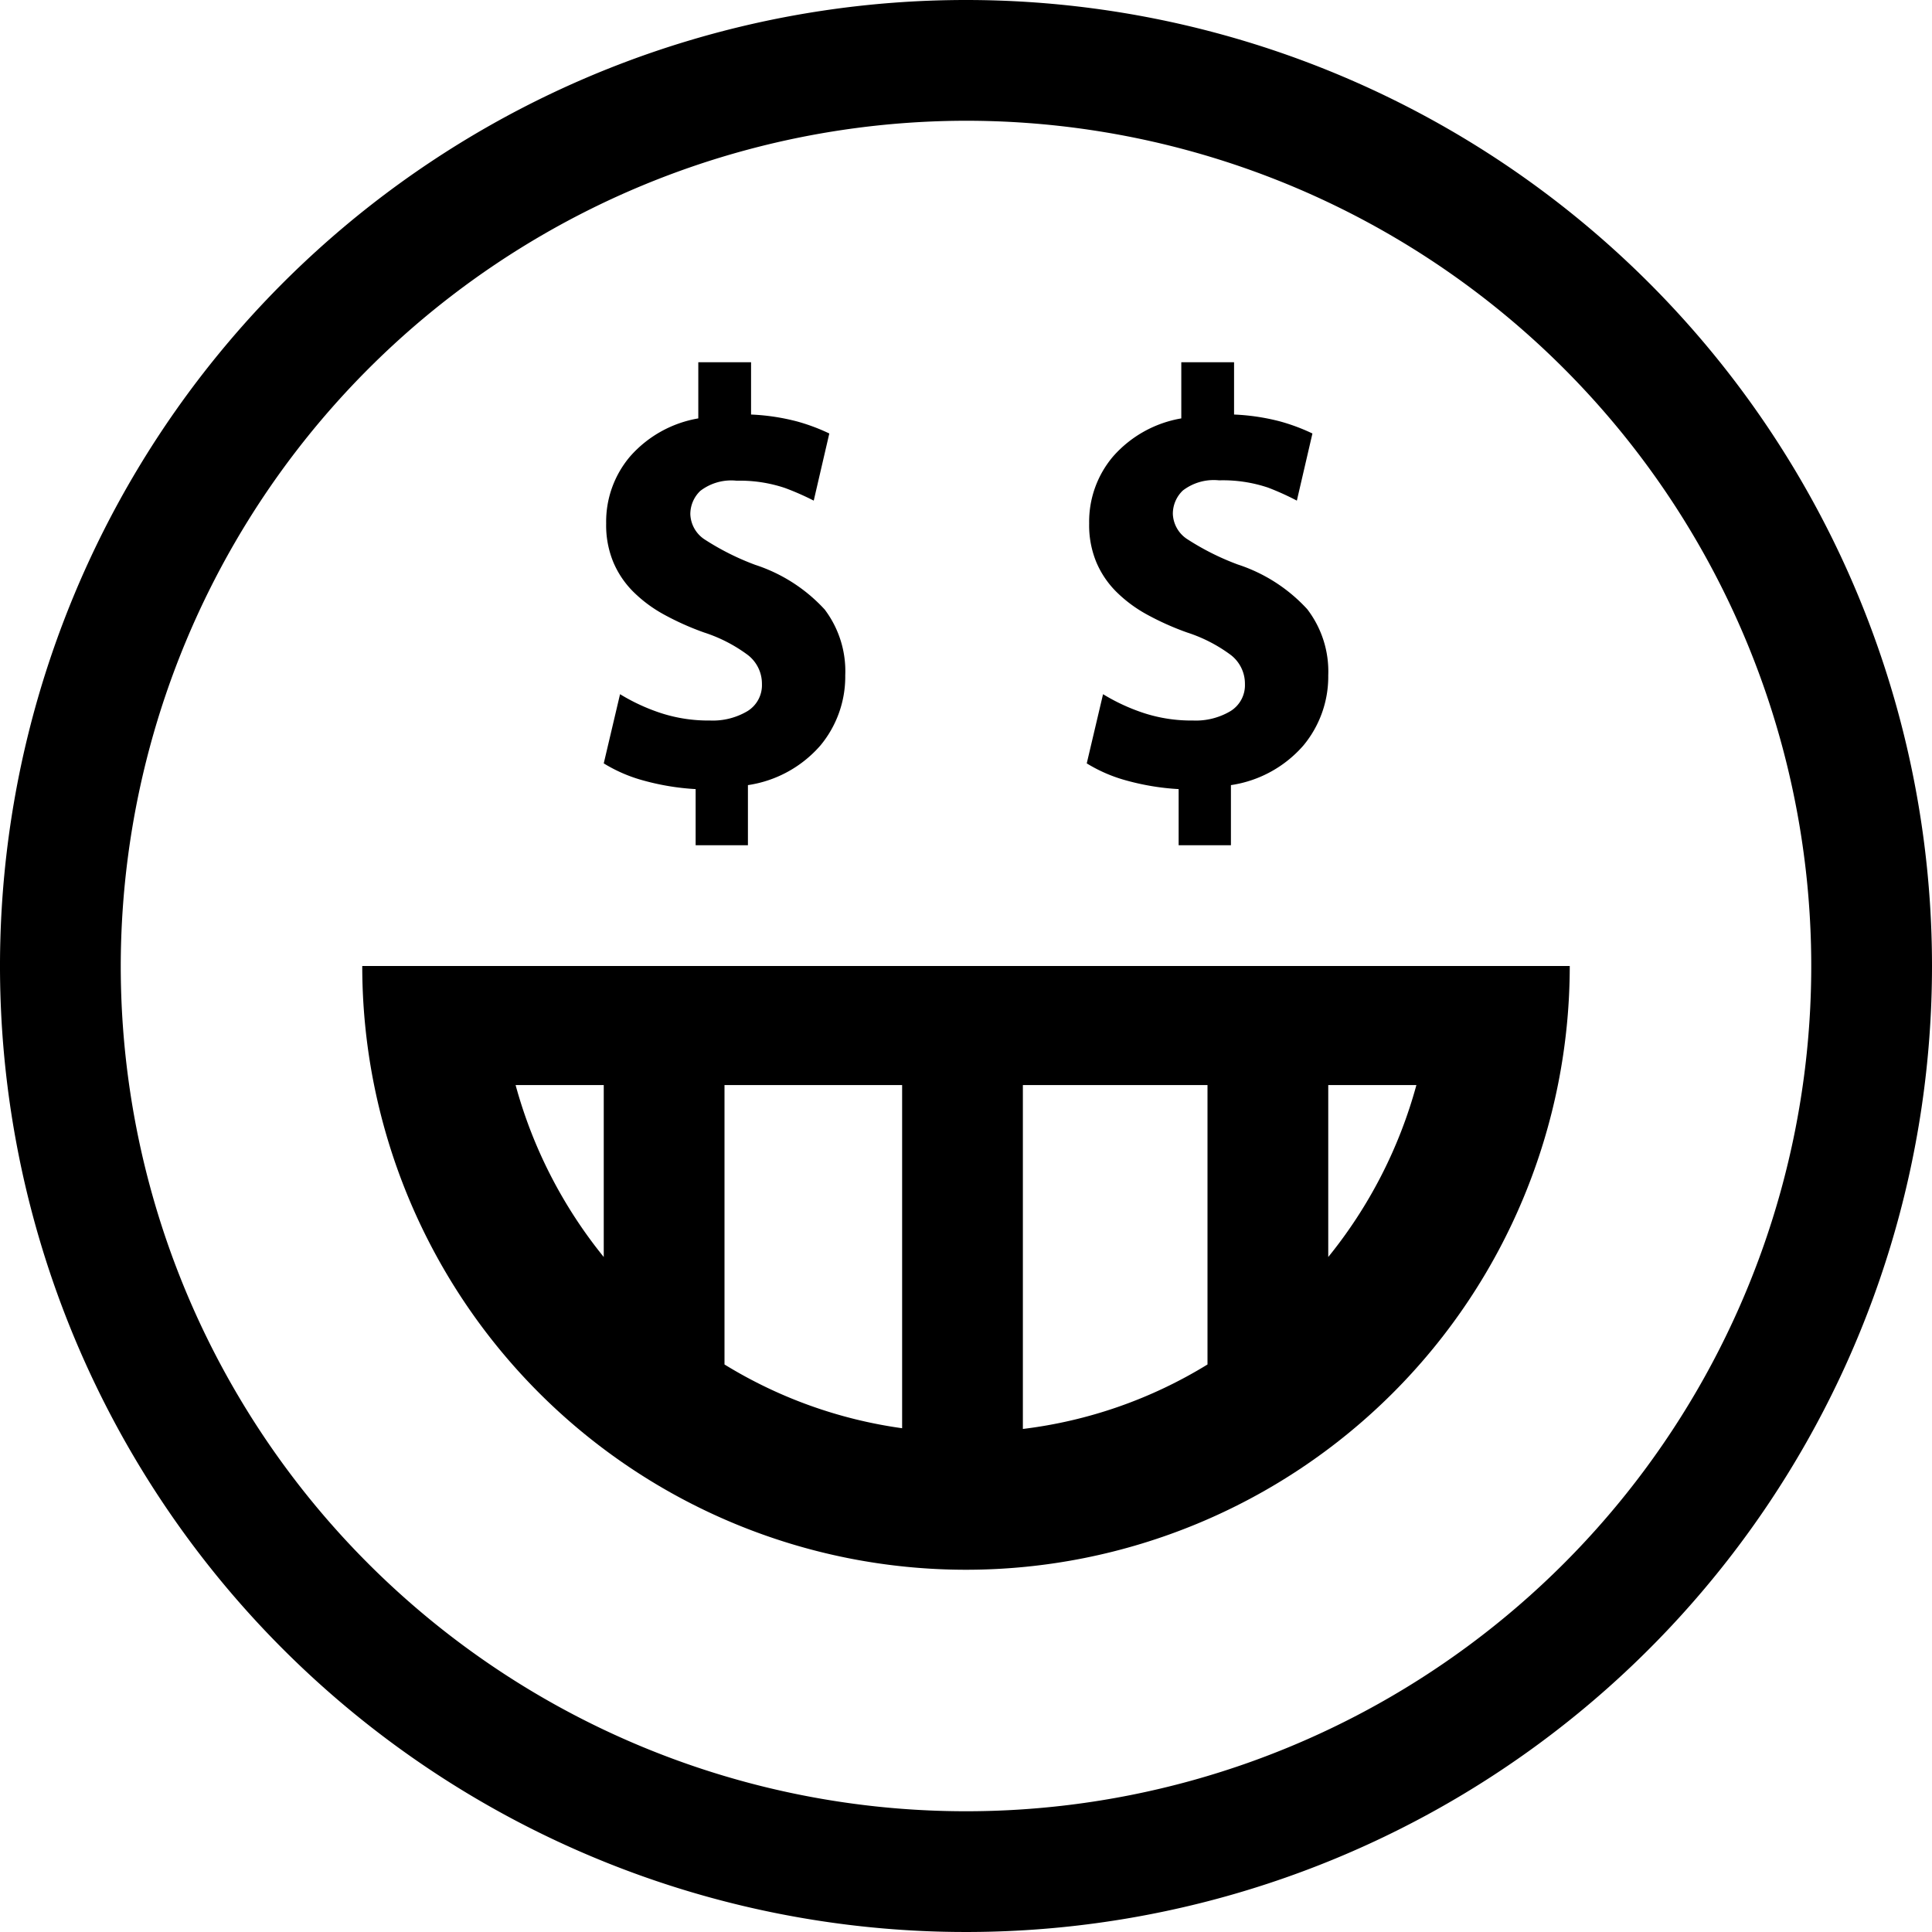 <?xml version="1.0" ?><!-- Uploaded to: SVG Repo, www.svgrepo.com, Generator: SVG Repo Mixer Tools -->
<svg fill="#000000" width="800px" height="800px" viewBox="0 0 16 16" data-name="Layer 1" id="Layer_1" xmlns="http://www.w3.org/2000/svg"><title/><path d="M8,1A7,7,0,1,1,1,8,7.008,7.008,0,0,1,8,1M8,0a8,8,0,1,0,8,8A8,8,0,0,0,8,0Z"/><path d="M5.761,7V6.535a2.046,2.046,0,0,1-.428-.07A1.251,1.251,0,0,1,5,6.322l.135-.573a1.613,1.613,0,0,0,.331.154,1.27,1.27,0,0,0,.414.064.562.562,0,0,0,.309-.077.252.252,0,0,0,.121-.225.3.3,0,0,0-.116-.24,1.249,1.249,0,0,0-.363-.187A2.28,2.28,0,0,1,5.5,5.09a1.129,1.129,0,0,1-.256-.19.767.767,0,0,1-.165-.245.8.8,0,0,1-.059-.32.834.834,0,0,1,.2-.557.969.969,0,0,1,.563-.313V3h.437v.433A1.8,1.8,0,0,1,6.6,3.49a1.619,1.619,0,0,1,.268.1l-.129.556A2.2,2.2,0,0,0,6.5,4.041a1.173,1.173,0,0,0-.4-.06.421.421,0,0,0-.3.084.266.266,0,0,0-.083.193.261.261,0,0,0,.124.213,2.13,2.13,0,0,0,.414.207,1.346,1.346,0,0,1,.575.37A.847.847,0,0,1,7,5.593a.892.892,0,0,1-.206.581.986.986,0,0,1-.6.328V7Z"/><path d="M9.761,7V6.535a2.046,2.046,0,0,1-.428-.07A1.251,1.251,0,0,1,9,6.322l.135-.573a1.613,1.613,0,0,0,.331.154,1.27,1.27,0,0,0,.414.064.562.562,0,0,0,.309-.077.252.252,0,0,0,.121-.225.3.3,0,0,0-.116-.24,1.249,1.249,0,0,0-.363-.187A2.28,2.28,0,0,1,9.5,5.09a1.129,1.129,0,0,1-.256-.19.767.767,0,0,1-.165-.245.8.8,0,0,1-.059-.32.834.834,0,0,1,.2-.557.969.969,0,0,1,.563-.313V3h.437v.433a1.8,1.8,0,0,1,.381.057,1.619,1.619,0,0,1,.268.1l-.129.556a2.2,2.2,0,0,0-.239-.108,1.173,1.173,0,0,0-.405-.06.421.421,0,0,0-.3.084.266.266,0,0,0-.083.193.261.261,0,0,0,.124.213,2.13,2.13,0,0,0,.414.207,1.346,1.346,0,0,1,.575.37A.847.847,0,0,1,11,5.593a.892.892,0,0,1-.206.581.986.986,0,0,1-.6.328V7Z"/><path d="M11.944,8H3A5,5,0,0,0,13,8ZM10,11.3a3.794,3.794,0,0,1-1.529.534V8.986H10ZM6,8.986H7.471v2.842A3.807,3.807,0,0,1,6,11.3Zm-1.73,0H5V10.41A3.879,3.879,0,0,1,4.27,8.986ZM11,10.41V8.986h.73A3.879,3.879,0,0,1,11,10.41Z"/></svg>